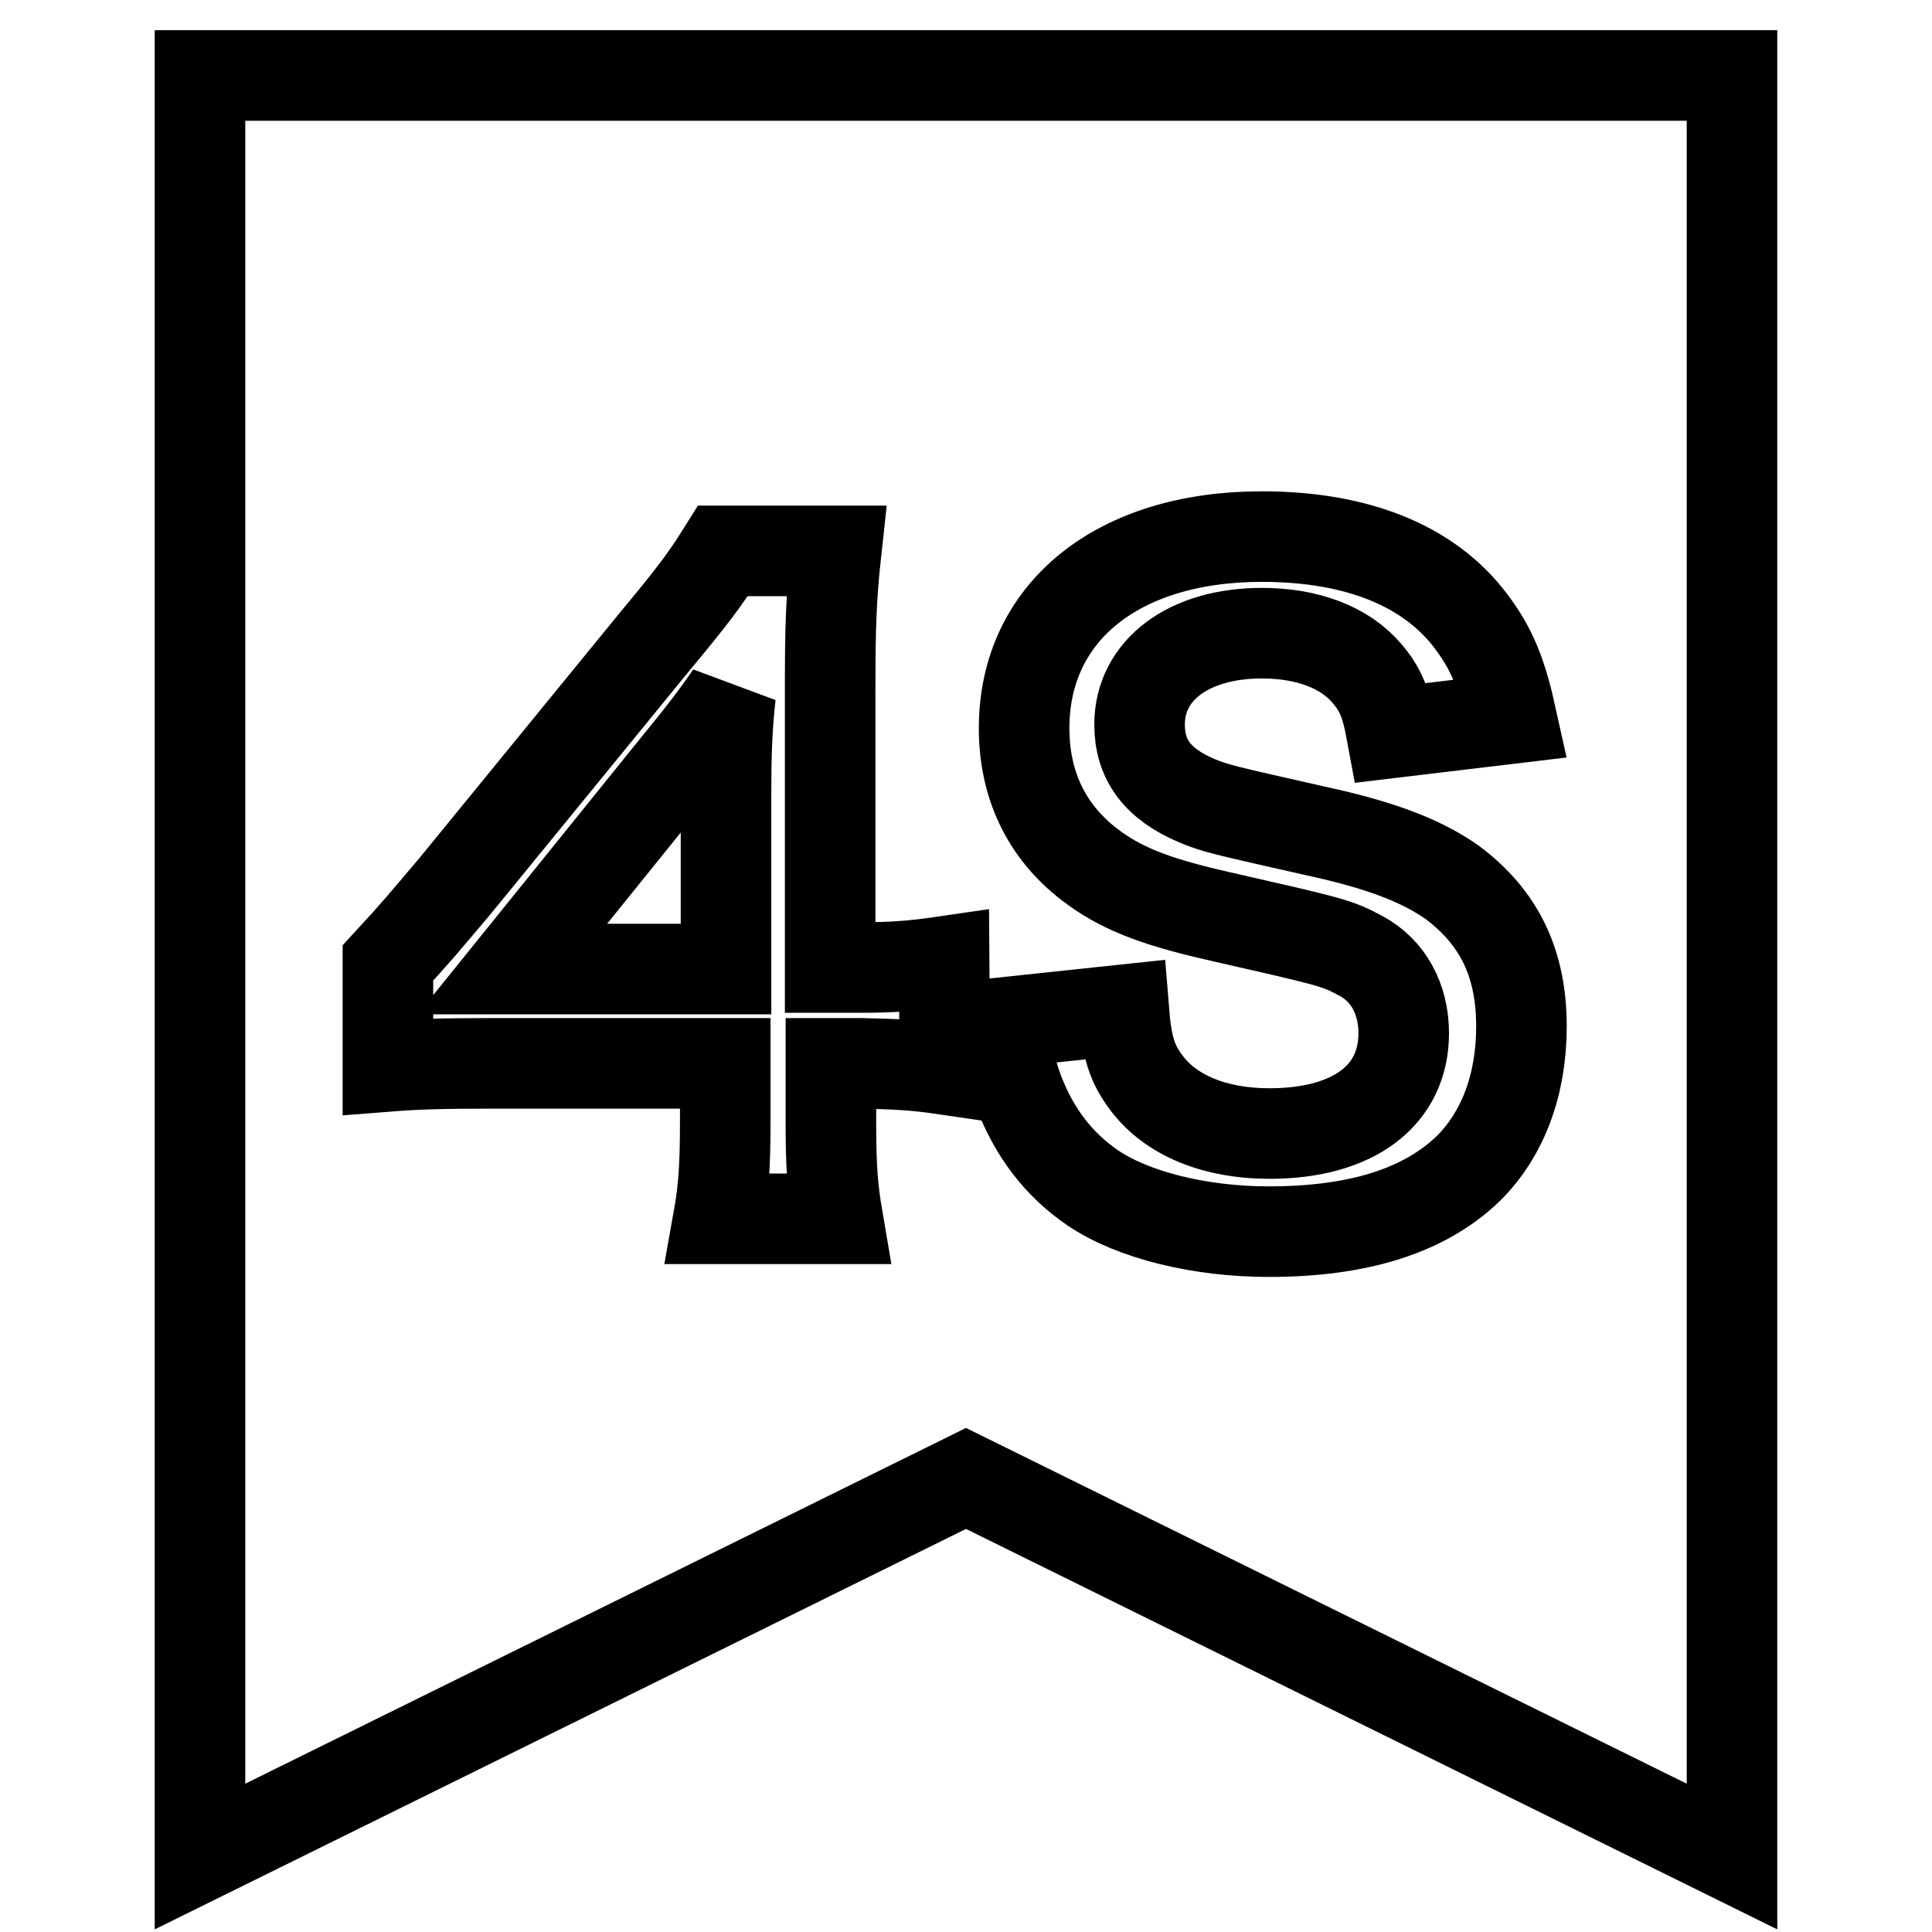 <?xml version="1.0" encoding="utf-8"?>
<!-- Svg Vector Icons : http://www.onlinewebfonts.com/icon -->
<!DOCTYPE svg PUBLIC "-//W3C//DTD SVG 1.1//EN" "http://www.w3.org/Graphics/SVG/1.1/DTD/svg11.dtd">
<svg version="1.1" xmlns="http://www.w3.org/2000/svg" xmlns:xlink="http://www.w3.org/1999/xlink" x="0px" y="0px" viewBox="0 0 256 256" enable-background="new 0 0 256 256" xml:space="preserve">
<g> <path stroke-width="12" fill-opacity="0" stroke="#000000"  d="M26.5,10v236L128,195.9L229.5,246V10H26.5z M125.2,141.7c-4.1-0.6-6.4-0.7-11.1-0.8h-4v7.9 c0,5.7,0.2,8.6,0.9,12.7H95.2c0.7-3.9,0.9-7.3,0.9-12.9v-7.7H65.3c-6.6,0-10.1,0.1-13.9,0.4v-13.7c3.8-4.1,5-5.6,8.9-10.2 l26.3-32.2c4.9-5.9,6.7-8.2,9.2-12.2h15c-0.7,6.4-0.8,10.3-0.8,18.8v36.4h3.9c4.4,0,7.1-0.2,11.2-0.8L125.2,141.7z M194.6,154.8 c-5.9,5.7-14.7,8.4-26.5,8.4c-9.1,0-18-2.2-23.3-5.8c-4.4-3-7.7-7.2-9.8-12.7c-1-2.6-1.4-4.7-2.1-9.2l16-1.7c0.4,5,1.1,7.2,3.1,9.8 c3.2,4.2,9,6.6,16.2,6.6c11.1,0,17.8-5,17.8-13.3c0-4.6-2.1-8.3-5.6-10.2c-3.3-1.8-4-1.9-19.3-5.4c-8.3-1.9-12.8-3.7-16.8-6.8 c-5.7-4.4-8.6-10.6-8.6-18c0-15.4,12.4-25.4,31.5-25.4c12.7,0,22.2,3.9,27.7,11.2c2.8,3.7,4.1,7,5.4,12.9l-15.9,1.9 c-0.7-3.8-1.4-5.7-3.3-7.9c-2.9-3.4-7.8-5.3-13.9-5.3c-9.7,0-16.2,4.9-16.2,12.1c0,4.7,2.4,7.9,7.6,10.1c2.4,1,3.3,1.2,15.7,4 c8.8,1.9,14.1,4,18.1,6.8c6.3,4.7,9.2,10.8,9.2,19.1C201.6,143.8,199.1,150.3,194.6,154.8z M67.9,128.4h28.3v-23 c0-5.2,0.1-8.8,0.6-13.3c-2.2,3.2-3.6,5-7.6,9.9L67.9,128.4z"/></g>
</svg>
